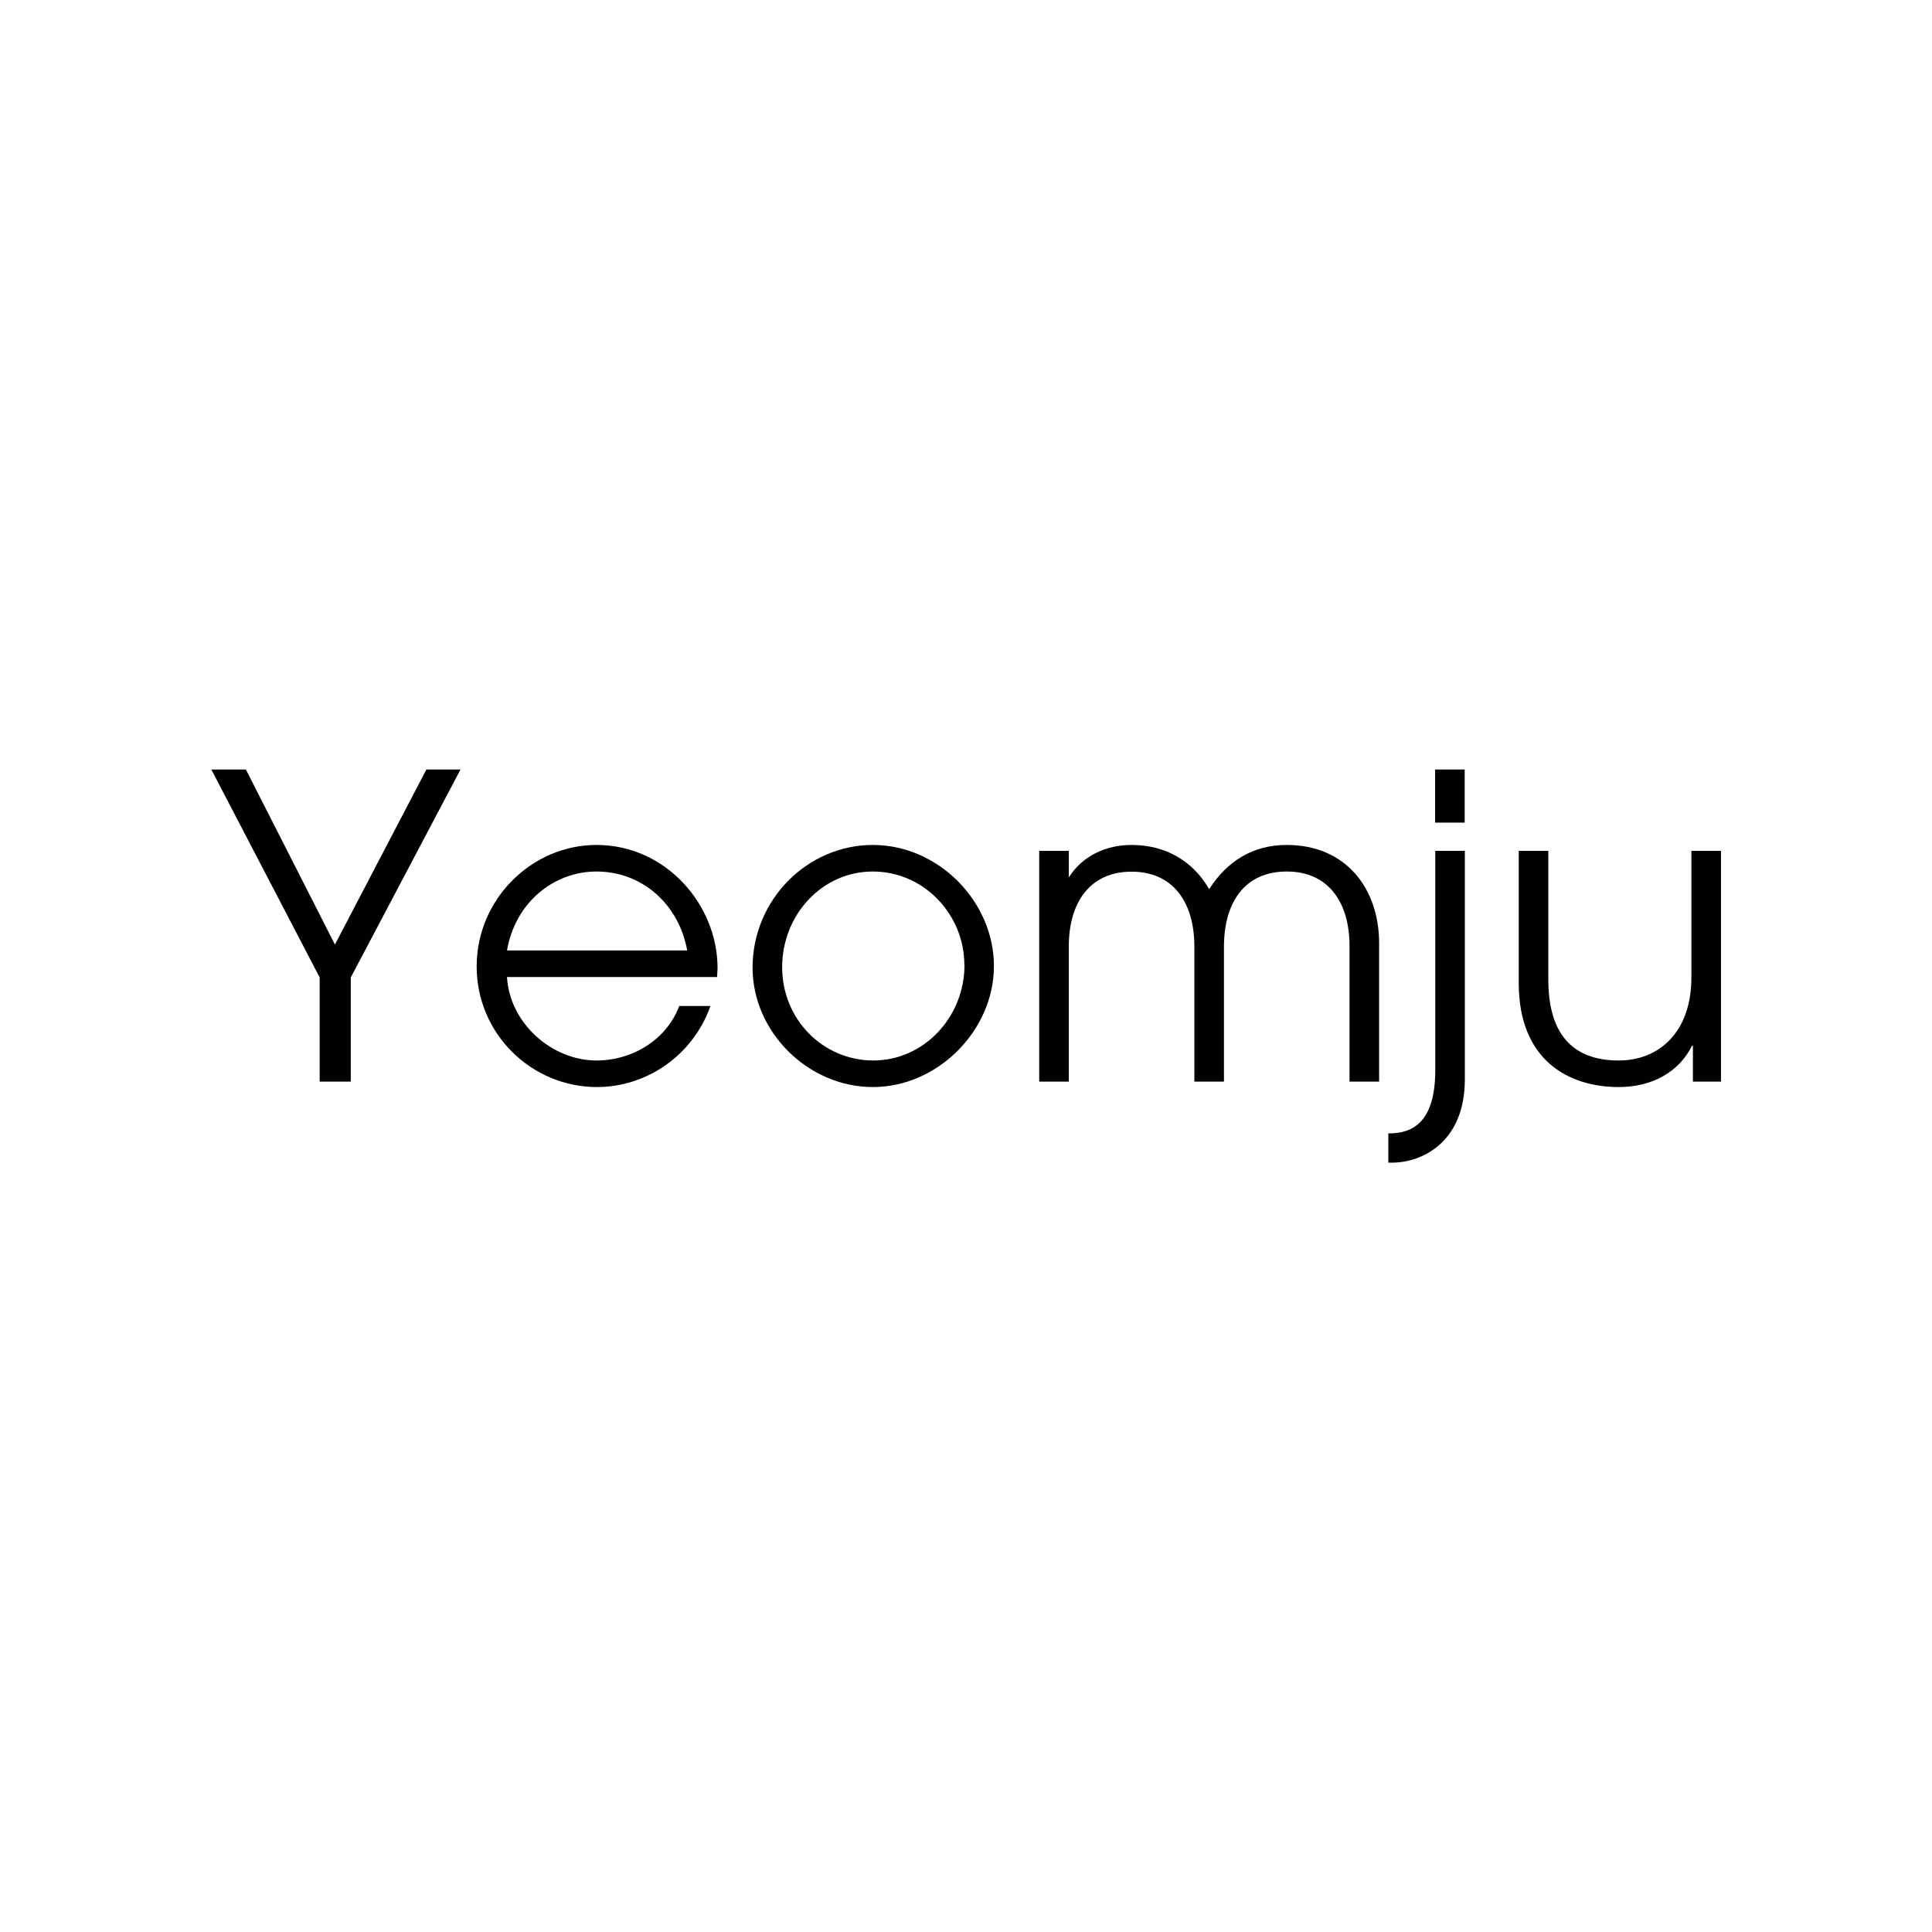 <?xml version="1.0" encoding="UTF-8"?>
<svg id="Layer_1" data-name="Layer 1" xmlns="http://www.w3.org/2000/svg" width="128" height="128" viewBox="0 0 128 128">
  <path d="M21.18,71.66v-6.9l-7.18-13.78h2.29l5.9,11.6,6.06-11.6h2.26l-7.27,13.78v6.9h-2.07Z" fill="#010101" stroke-width="0"/>
  <path d="M33.59,64.73c.17,3.05,2.96,5.53,5.93,5.53,2.38,0,4.64-1.37,5.48-3.61h2.07c-1.17,3.3-4.25,5.37-7.52,5.37-4.33,0-7.97-3.52-7.97-7.99s3.66-8.05,7.94-8.05c4.58,0,8.02,3.94,8.02,8.16,0,.2-.03.39-.03.59h-13.92ZM45.53,62.97c-.56-3.07-2.99-5.23-6.01-5.23-2.85,0-5.39,2.07-5.93,5.23h11.93Z" fill="#010101" stroke-width="0"/>
  <path d="M49.86,64.11c0-4.5,3.63-8.13,7.97-8.13s8.02,3.75,8.02,8.02-3.72,8.02-8.02,8.02-7.97-3.66-7.97-7.91ZM63.89,63.92c0-3.33-2.68-6.18-6.06-6.18s-6.01,2.88-6.01,6.34,2.71,6.18,6.04,6.18,6.04-2.85,6.04-6.34Z" fill="#010101" stroke-width="0"/>
  <path d="M89.41,71.66v-8.97c0-2.91-1.4-4.95-4.16-4.95s-4.16,2.01-4.16,5v8.92h-1.96v-8.94c0-2.99-1.45-4.97-4.16-4.97s-4.16,1.98-4.16,4.97v8.94h-1.96v-15.29h1.96v1.76c.92-1.45,2.49-2.15,4.16-2.15,2.21,0,4.05,1.03,5.14,2.93,1.2-1.87,2.91-2.93,5.14-2.93,3.94,0,6.12,2.91,6.12,6.51v9.17h-1.96Z" fill="#010101" stroke-width="0"/>
  <path d="M91.98,77.02v-1.93h.06c1.54,0,3.05-.73,3.05-4.19v-14.53h1.96v15.15c0,4.02-2.68,5.51-4.86,5.51h-.2ZM95.08,54.5v-3.52h1.96v3.52h-1.96Z" fill="#010101" stroke-width="0"/>
  <path d="M112.16,71.66v-2.38h-.06c-.87,1.76-2.66,2.74-4.86,2.74-3.27,0-6.62-1.73-6.62-6.9v-8.75h1.96v8.52c0,3.47,1.48,5.37,4.67,5.37,2.63,0,4.81-1.84,4.81-5.51v-8.38h1.96v15.29h-1.84Z" fill="#010101" stroke-width="0"/>
</svg>